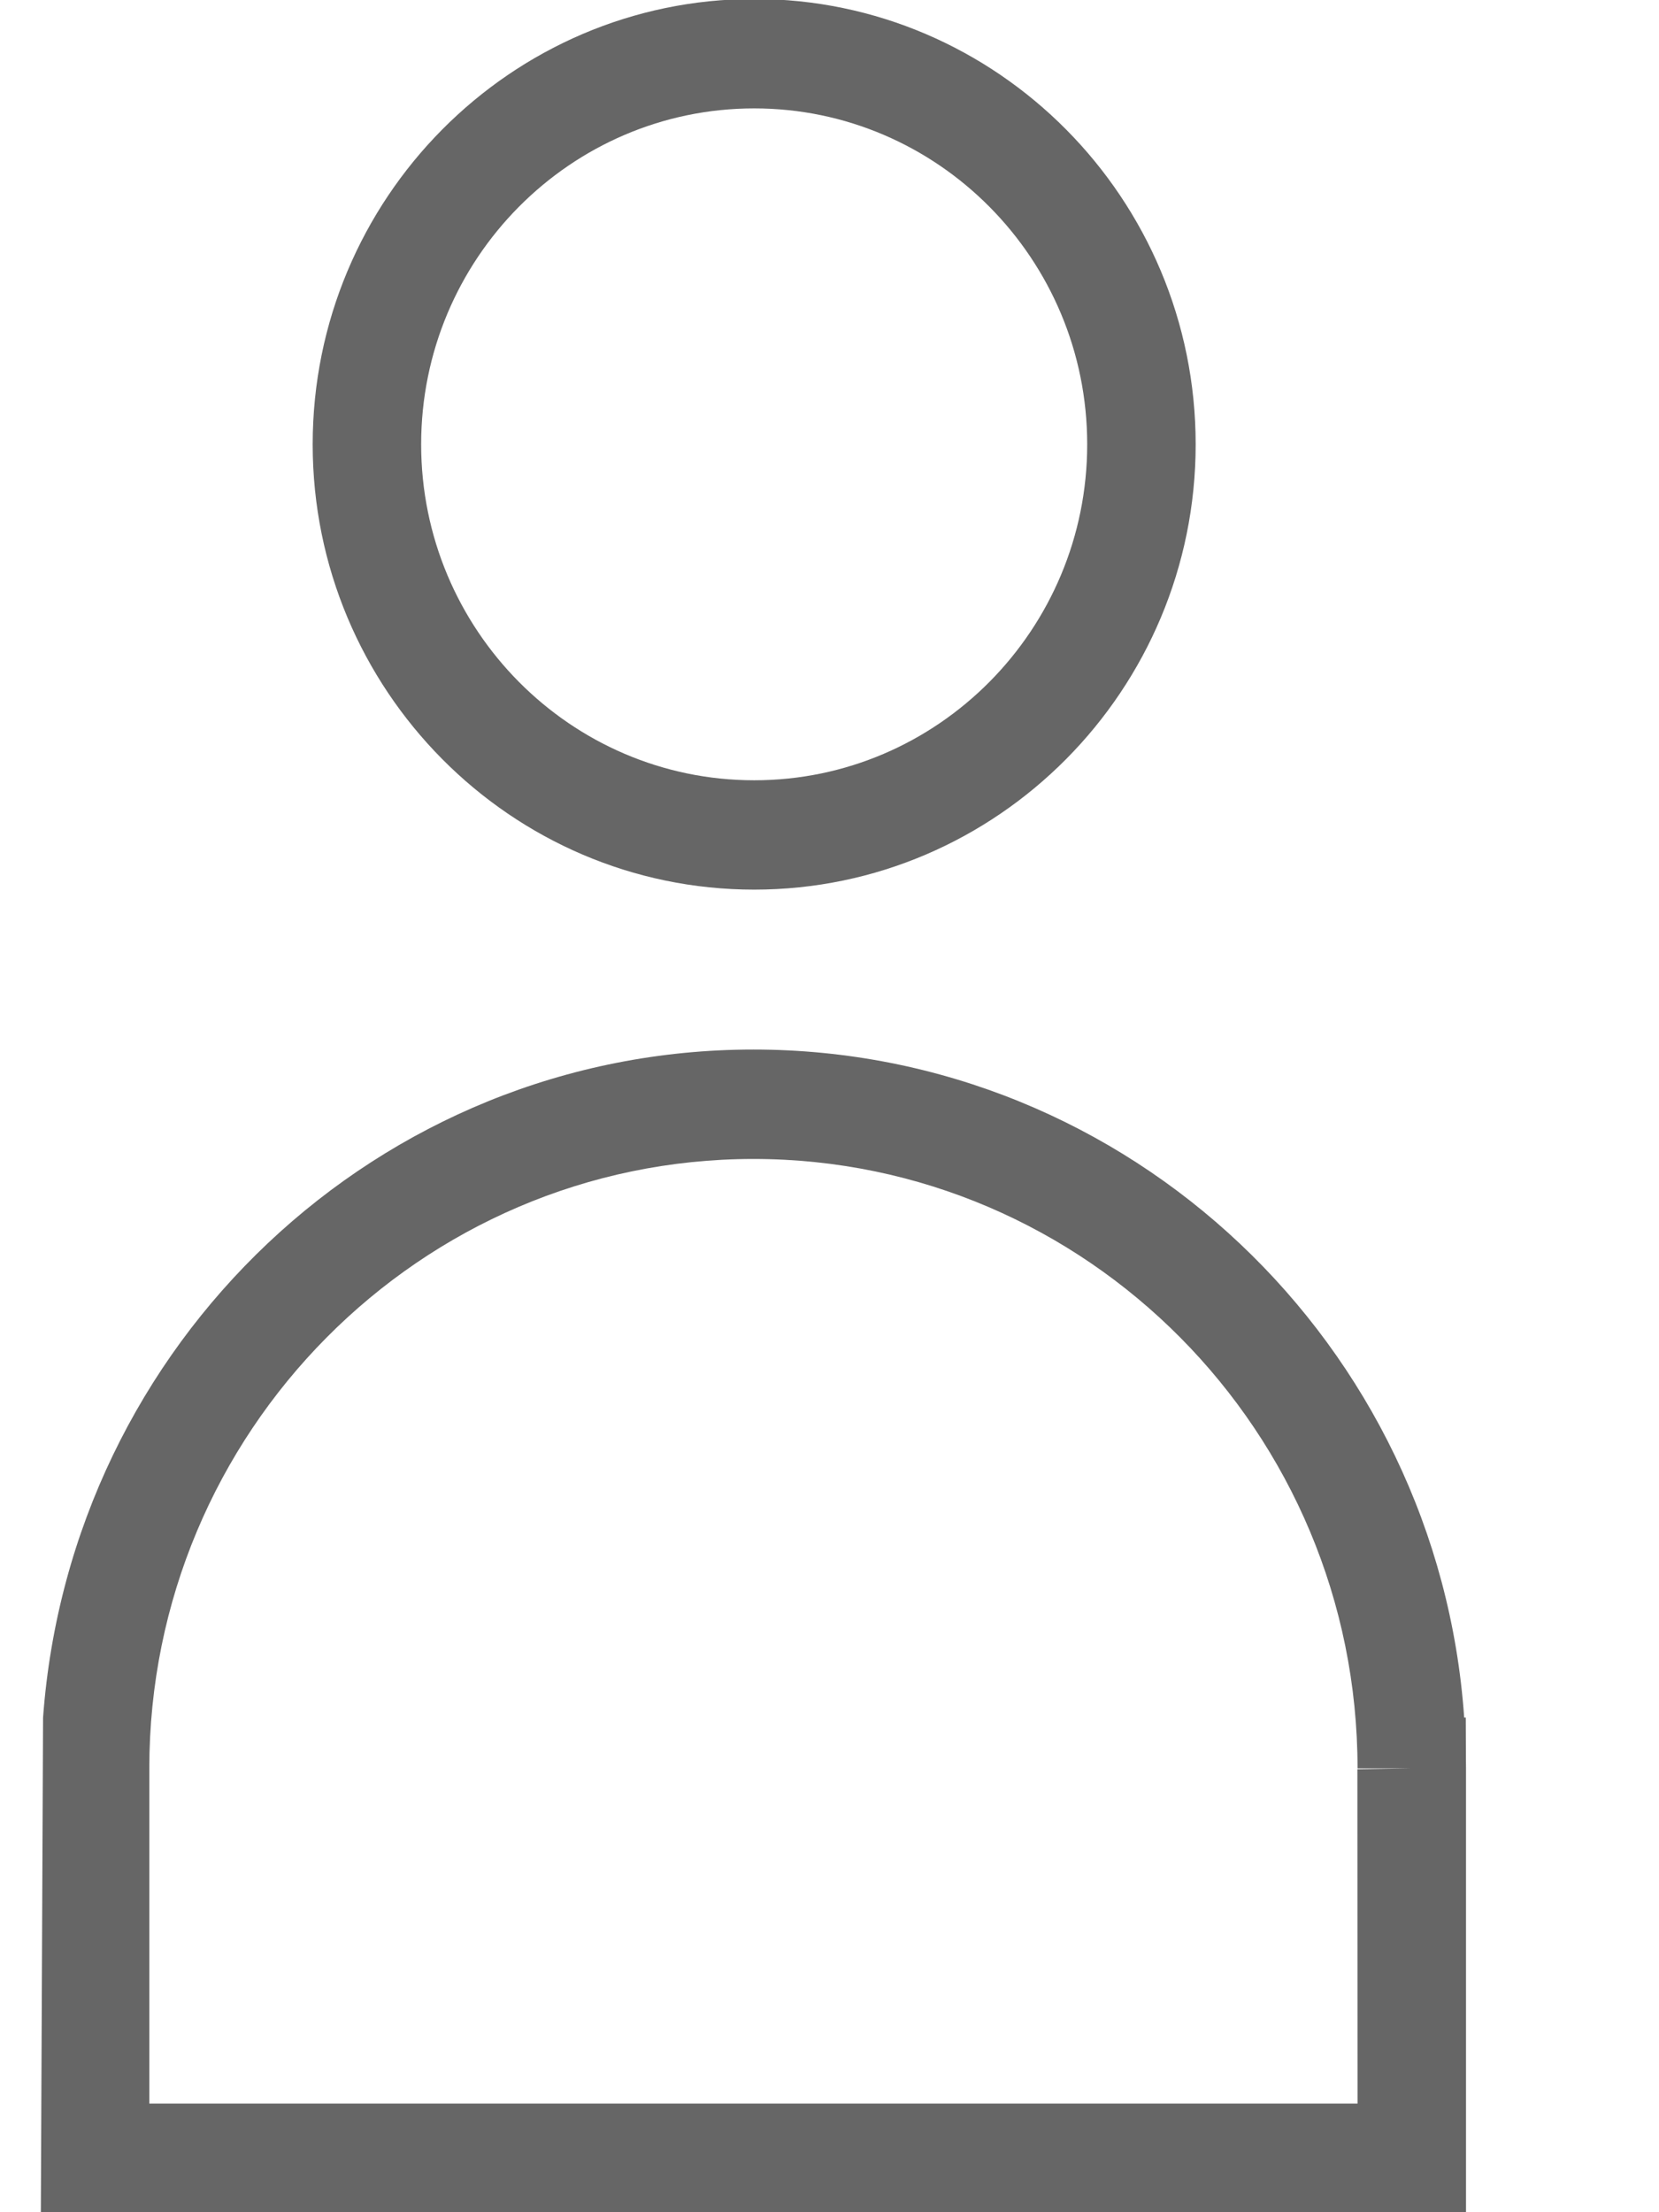 <svg 
 xmlns="http://www.w3.org/2000/svg"
 xmlns:xlink="http://www.w3.org/1999/xlink"
 width="21px" height="28px">
<path fill-rule="evenodd" fill="rgb(102, 102, 102)"
 d="M0.517,28.010 L0.545,21.740 C0.892,16.999 4.792,13.284 9.537,13.284 C14.296,13.284 18.206,17.023 18.534,21.740 L18.554,21.740 L18.556,22.270 C18.557,22.308 18.557,22.344 18.557,22.382 L18.557,28.010 L0.517,28.010 ZM17.184,22.382 C17.184,18.129 13.753,14.669 9.537,14.669 C5.321,14.669 1.890,18.129 1.890,22.382 L1.890,26.625 L17.184,26.625 L17.182,22.393 L17.867,22.382 L17.184,22.382 ZM9.547,11.260 C6.466,11.260 3.958,8.731 3.958,5.624 C3.958,2.516 6.466,-0.013 9.547,-0.013 C12.627,-0.013 15.135,2.516 15.135,5.624 C15.135,8.731 12.627,11.260 9.547,11.260 ZM9.547,1.372 C7.222,1.372 5.331,3.279 5.331,5.624 C5.331,7.969 7.222,9.876 9.547,9.876 C11.871,9.876 13.762,7.969 13.762,5.624 C13.762,3.279 11.871,1.372 9.547,1.372 Z"/>
</svg>
